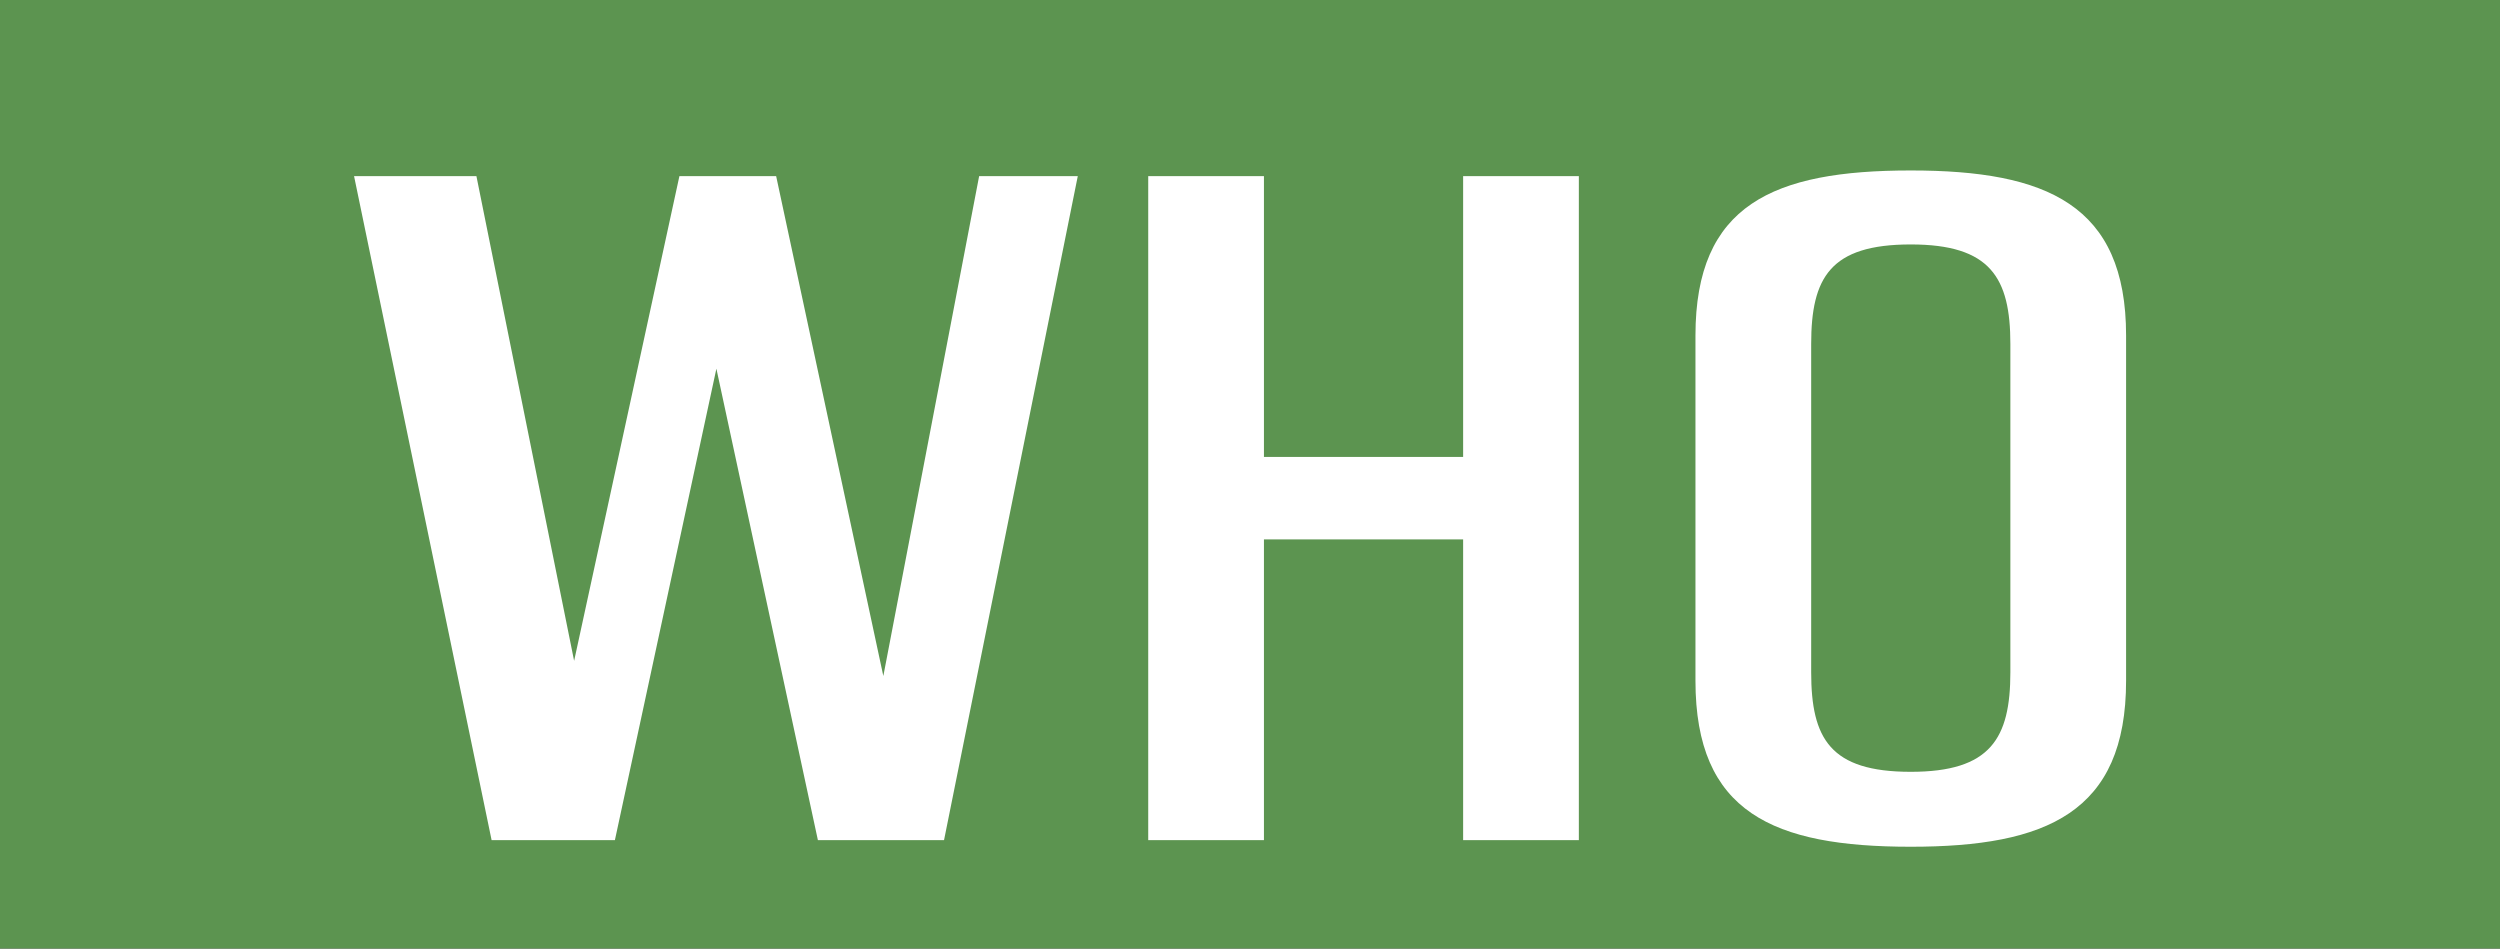 <svg xmlns="http://www.w3.org/2000/svg" width="369" height="140" viewBox="0 0 369 140" fill="none"><rect x="0" y="0" width="369" height="140" fill="#333333" stroke="none"/><g clip-path="url(#clip0_427_236)"><rect width="369" height="140" fill="#5C9450"></rect><path d="M144.52 26H159.08L139.34 124H120.72L105.74 54.42L90.76 124H72.56L52.26 26H70.32L84.74 97.54L100.28 26H114.56L130.38 99.78L144.52 26ZM215.958 26H233.038V124H215.958V79.62H186.558V124H169.478V26H186.558V67.44H215.958V26ZM282.03 124.98C261.73 124.98 250.25 119.94 250.25 100.48V49.52C250.25 30.2 261.73 25.16 282.03 25.16C302.05 25.16 313.81 30.2 313.81 49.52V100.48C313.81 119.94 302.05 124.98 282.03 124.98ZM282.03 113.92C293.79 113.92 296.73 109.02 296.73 99.22V50.78C296.73 40.98 293.79 36.08 282.03 36.08C270.13 36.08 267.33 40.98 267.33 50.78V99.22C267.33 109.02 270.13 113.92 282.03 113.92Z" fill="white"></path></g><defs><clipPath id="clip0_427_236"><rect width="369" height="140" fill="white"></rect></clipPath></defs></svg>